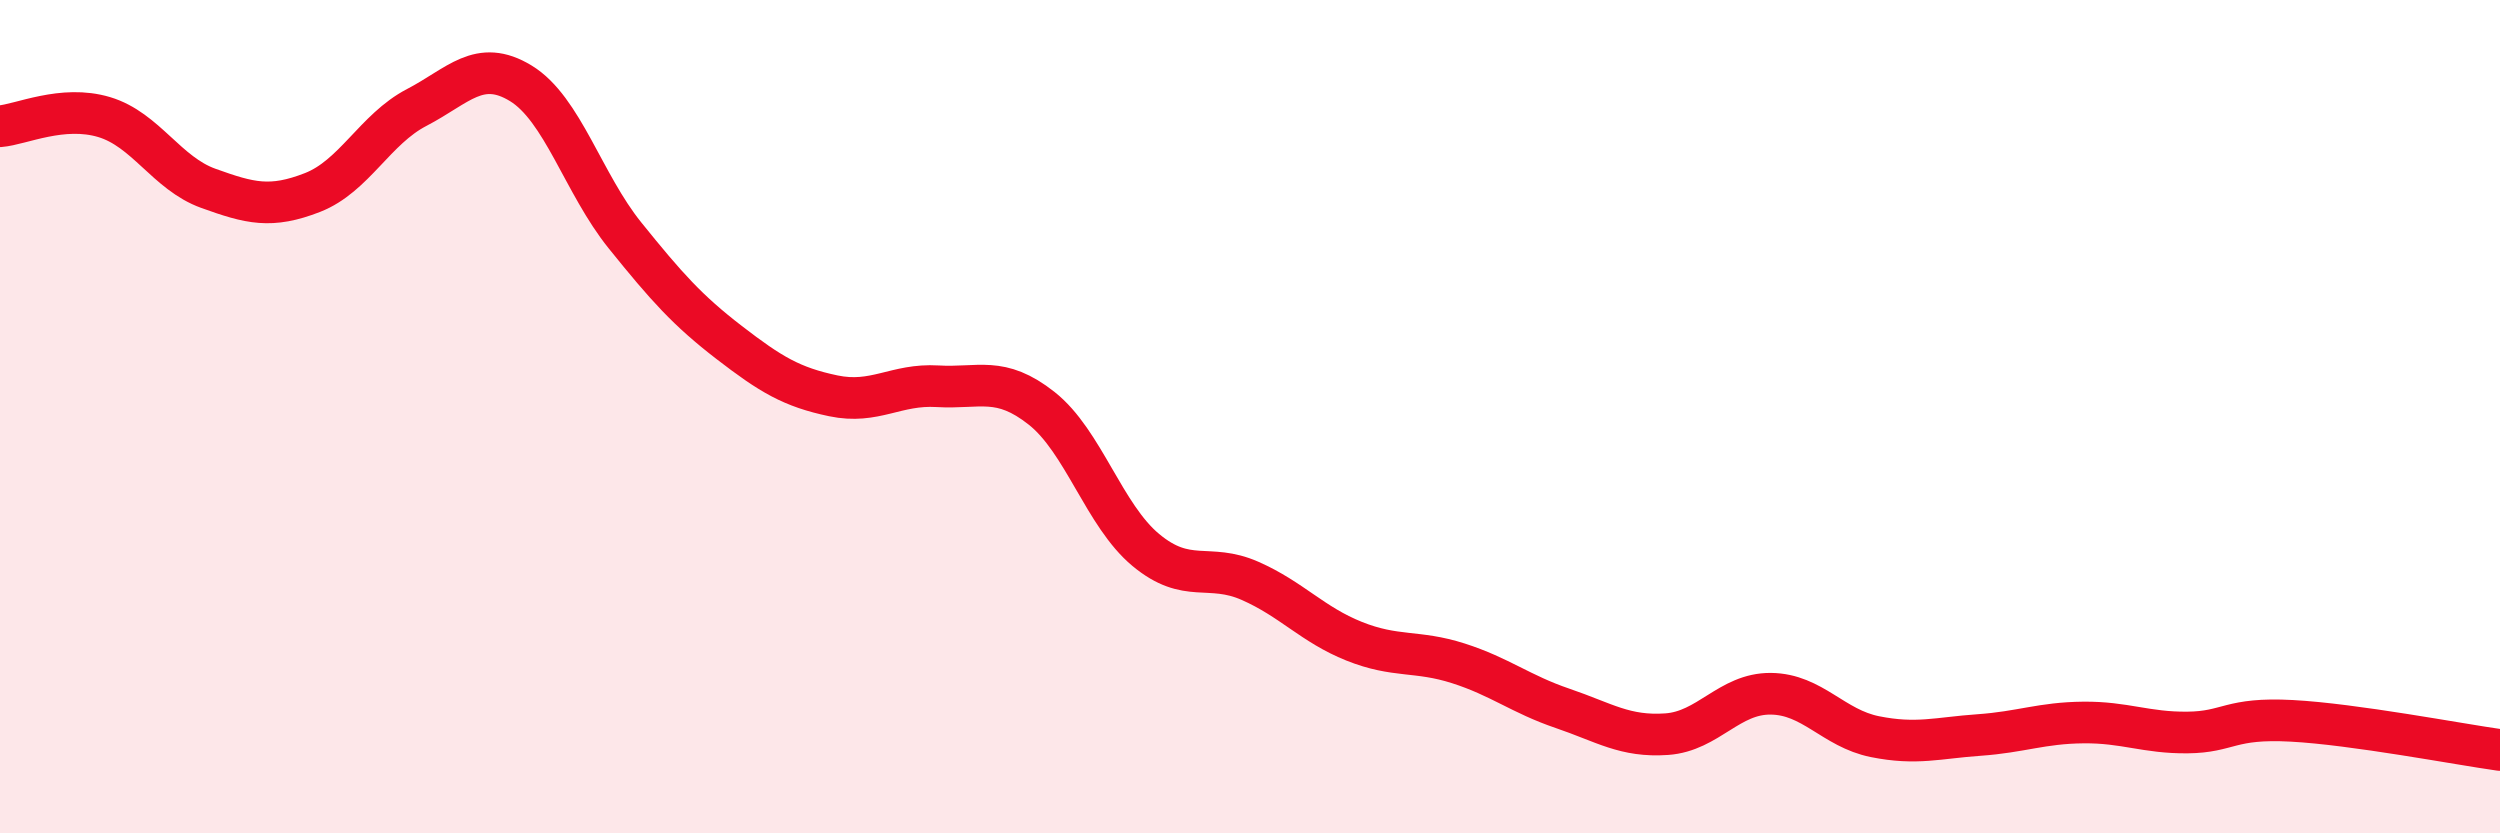 
    <svg width="60" height="20" viewBox="0 0 60 20" xmlns="http://www.w3.org/2000/svg">
      <path
        d="M 0,3.03 C 0.5,2.99 1.5,2.51 2.5,2.81 C 3.5,3.11 4,4.16 5,4.52 C 6,4.88 6.5,5.01 7.5,4.62 C 8.5,4.23 9,3.1 10,2.58 C 11,2.06 11.5,1.39 12.5,2 C 13.5,2.61 14,4.41 15,5.65 C 16,6.89 16.5,7.45 17.5,8.22 C 18.5,8.99 19,9.29 20,9.5 C 21,9.71 21.5,9.21 22.5,9.27 C 23.5,9.33 24,9.01 25,9.8 C 26,10.59 26.5,12.37 27.5,13.2 C 28.5,14.03 29,13.5 30,13.94 C 31,14.38 31.5,14.99 32.5,15.39 C 33.5,15.79 34,15.6 35,15.92 C 36,16.24 36.5,16.66 37.5,17 C 38.5,17.34 39,17.69 40,17.62 C 41,17.55 41.5,16.64 42.5,16.65 C 43.5,16.66 44,17.48 45,17.68 C 46,17.88 46.5,17.71 47.5,17.64 C 48.5,17.57 49,17.35 50,17.34 C 51,17.33 51.5,17.59 52.5,17.58 C 53.5,17.57 53.5,17.22 55,17.3 C 56.5,17.38 59,17.86 60,18L60 20L0 20Z"
        fill="#EB0A25"
        opacity="0.1"
        stroke-linecap="round"
        stroke-linejoin="round"
      />
      <path
        d="M 0,3.03 C 0.5,2.99 1.5,2.51 2.5,2.81 C 3.5,3.11 4,4.16 5,4.52 C 6,4.88 6.5,5.01 7.5,4.62 C 8.5,4.23 9,3.1 10,2.58 C 11,2.06 11.5,1.39 12.5,2 C 13.5,2.61 14,4.41 15,5.65 C 16,6.89 16.5,7.45 17.5,8.22 C 18.5,8.99 19,9.29 20,9.5 C 21,9.71 21.5,9.21 22.5,9.27 C 23.5,9.33 24,9.01 25,9.8 C 26,10.59 26.5,12.37 27.5,13.2 C 28.5,14.03 29,13.5 30,13.94 C 31,14.38 31.5,14.99 32.5,15.39 C 33.5,15.79 34,15.6 35,15.92 C 36,16.24 36.5,16.66 37.5,17 C 38.5,17.34 39,17.69 40,17.62 C 41,17.55 41.5,16.64 42.5,16.65 C 43.5,16.66 44,17.48 45,17.68 C 46,17.88 46.5,17.71 47.5,17.64 C 48.5,17.57 49,17.35 50,17.34 C 51,17.33 51.5,17.59 52.5,17.58 C 53.5,17.57 53.5,17.22 55,17.3 C 56.5,17.38 59,17.86 60,18"
        stroke="#EB0A25"
        stroke-width="1"
        fill="none"
        stroke-linecap="round"
        stroke-linejoin="round"
      />
    </svg>
  